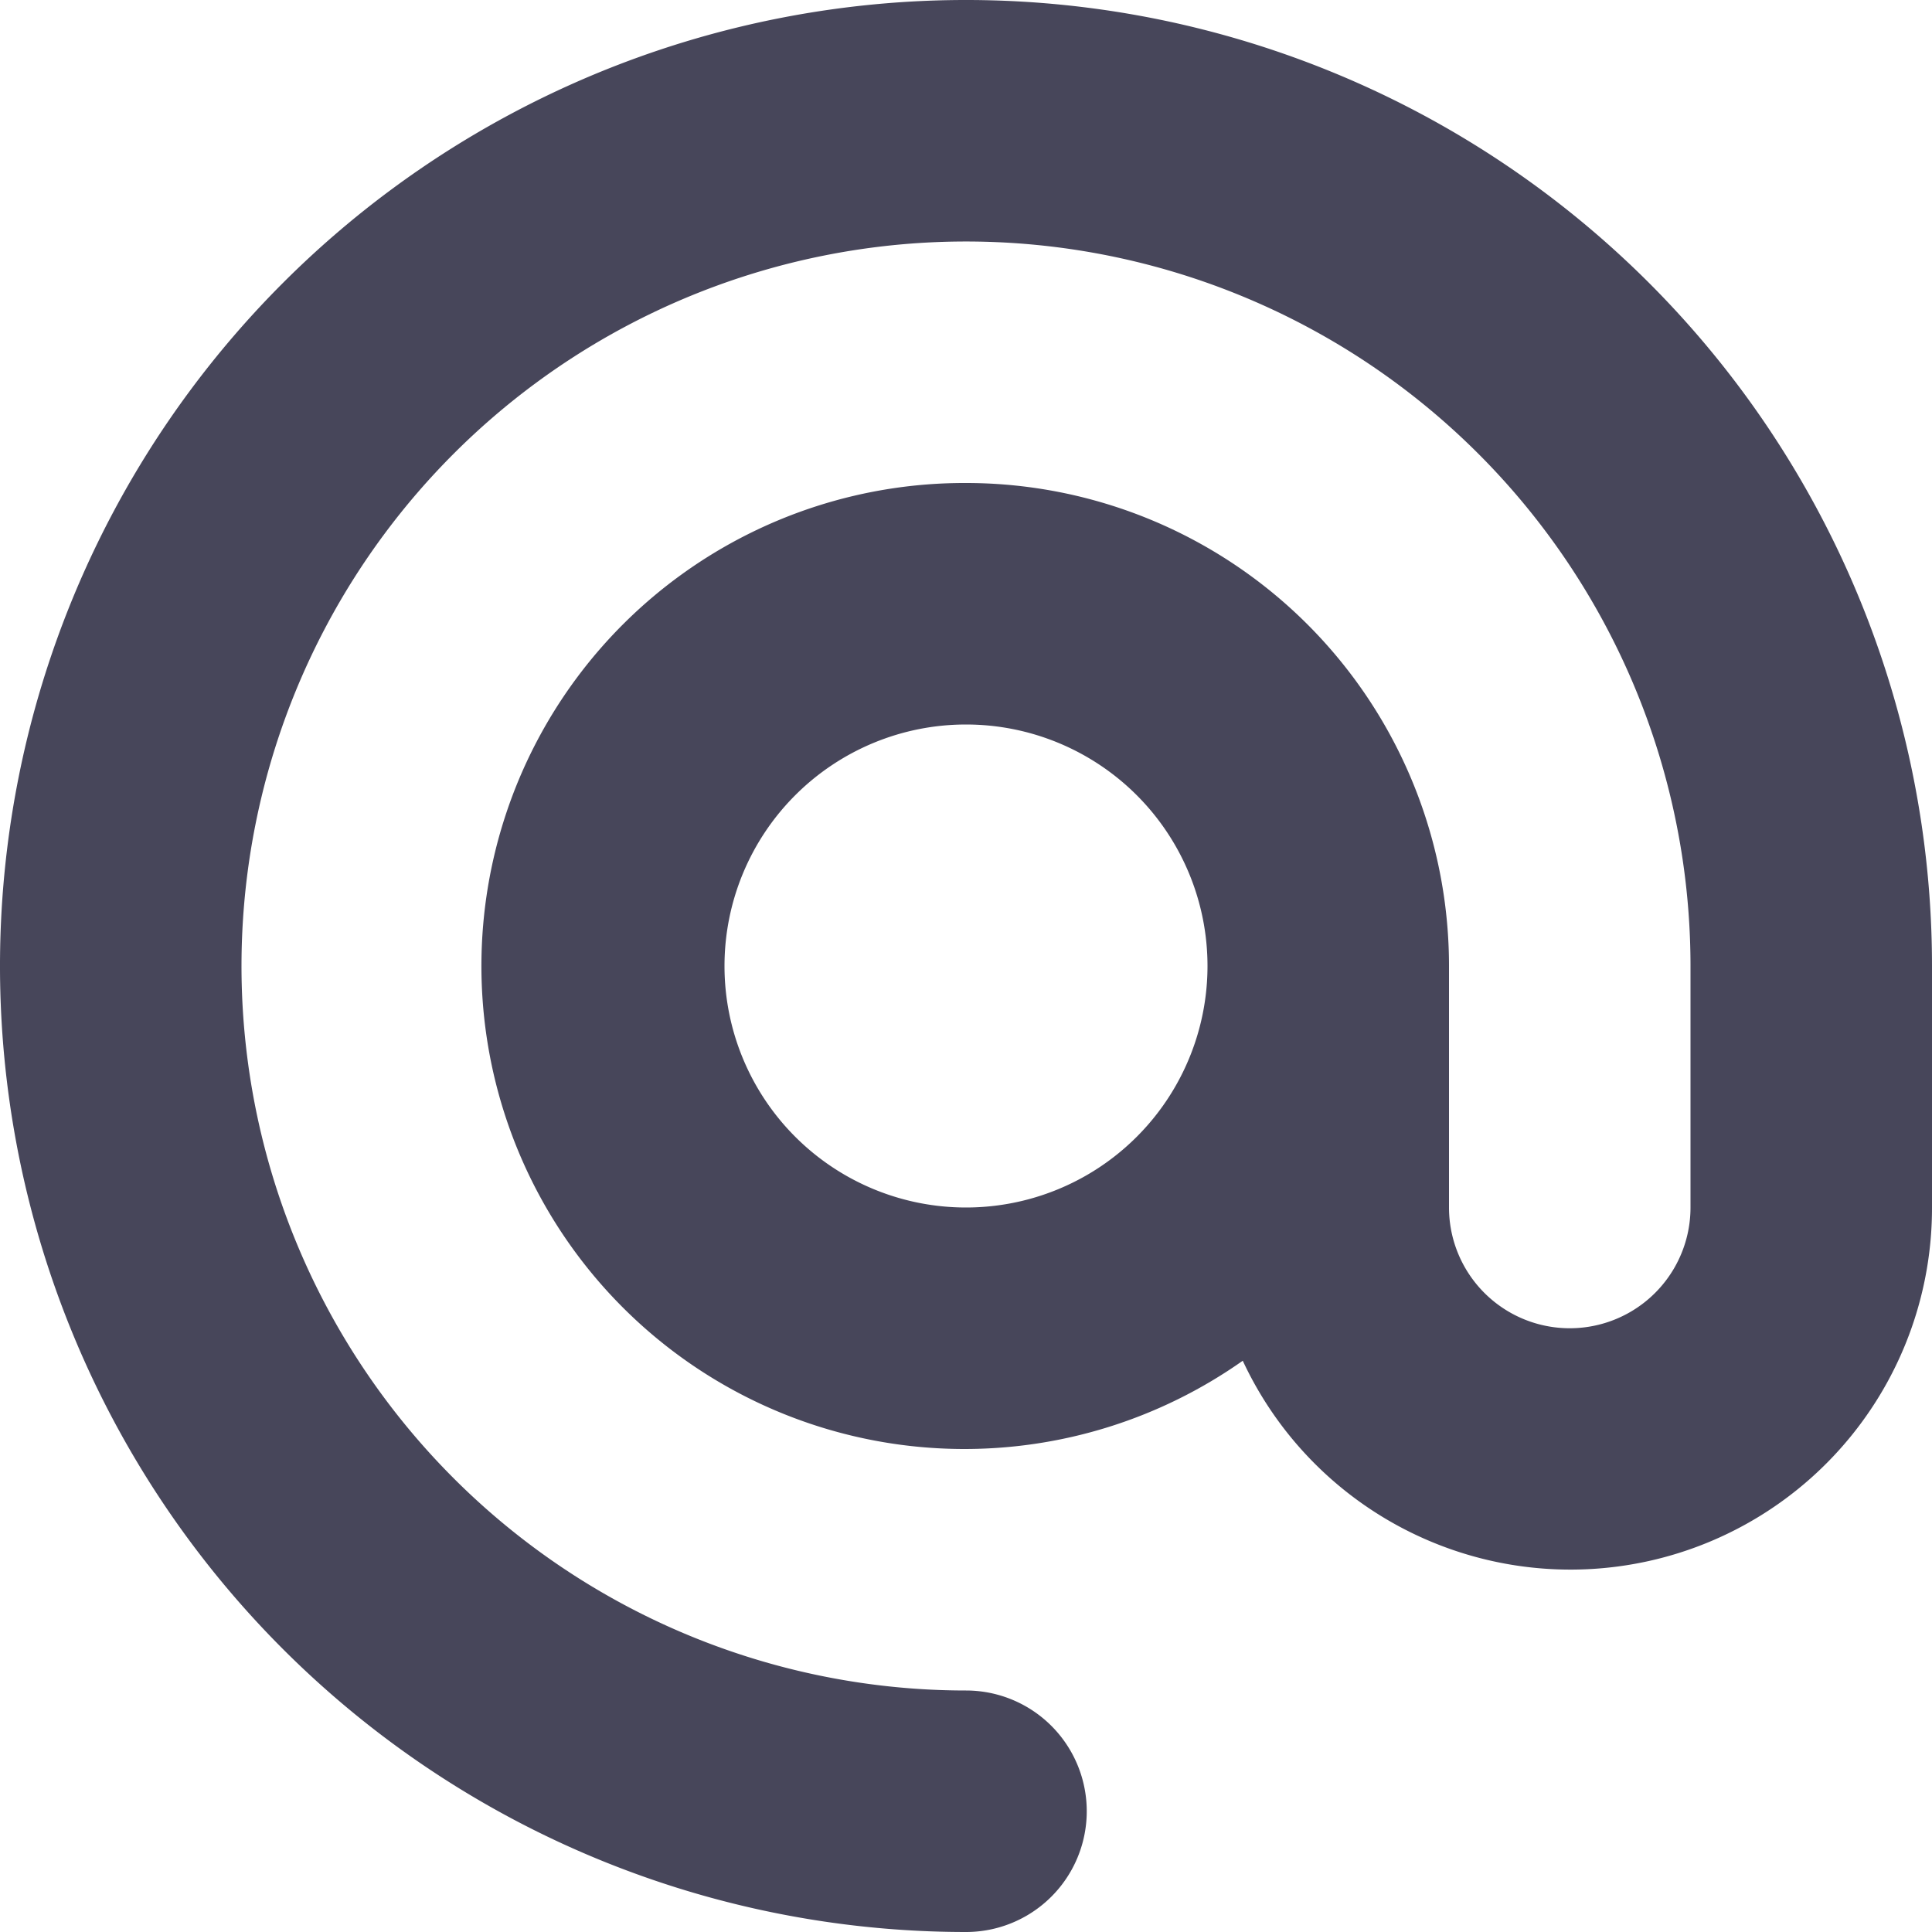 <svg xmlns="http://www.w3.org/2000/svg" width="16" height="16" viewBox="0 0 16 16">
  <g id="email" transform="translate(-8 -1)">
    <path id="Контур_14814" data-name="Контур 14814" d="M16,5a4,4,0,1,0,2.292,7.269A2.994,2.994,0,0,0,24,11V9a8,8,0,1,0-8,8,1,1,0,0,0,0-2,6,6,0,1,1,6-6v2a1,1,0,0,1-2,0V9a4,4,0,0,0-4-4Zm0,6a2,2,0,1,1,2-2,2,2,0,0,1-2,2Z" fill="#47465a"/>
  </g>
</svg>

